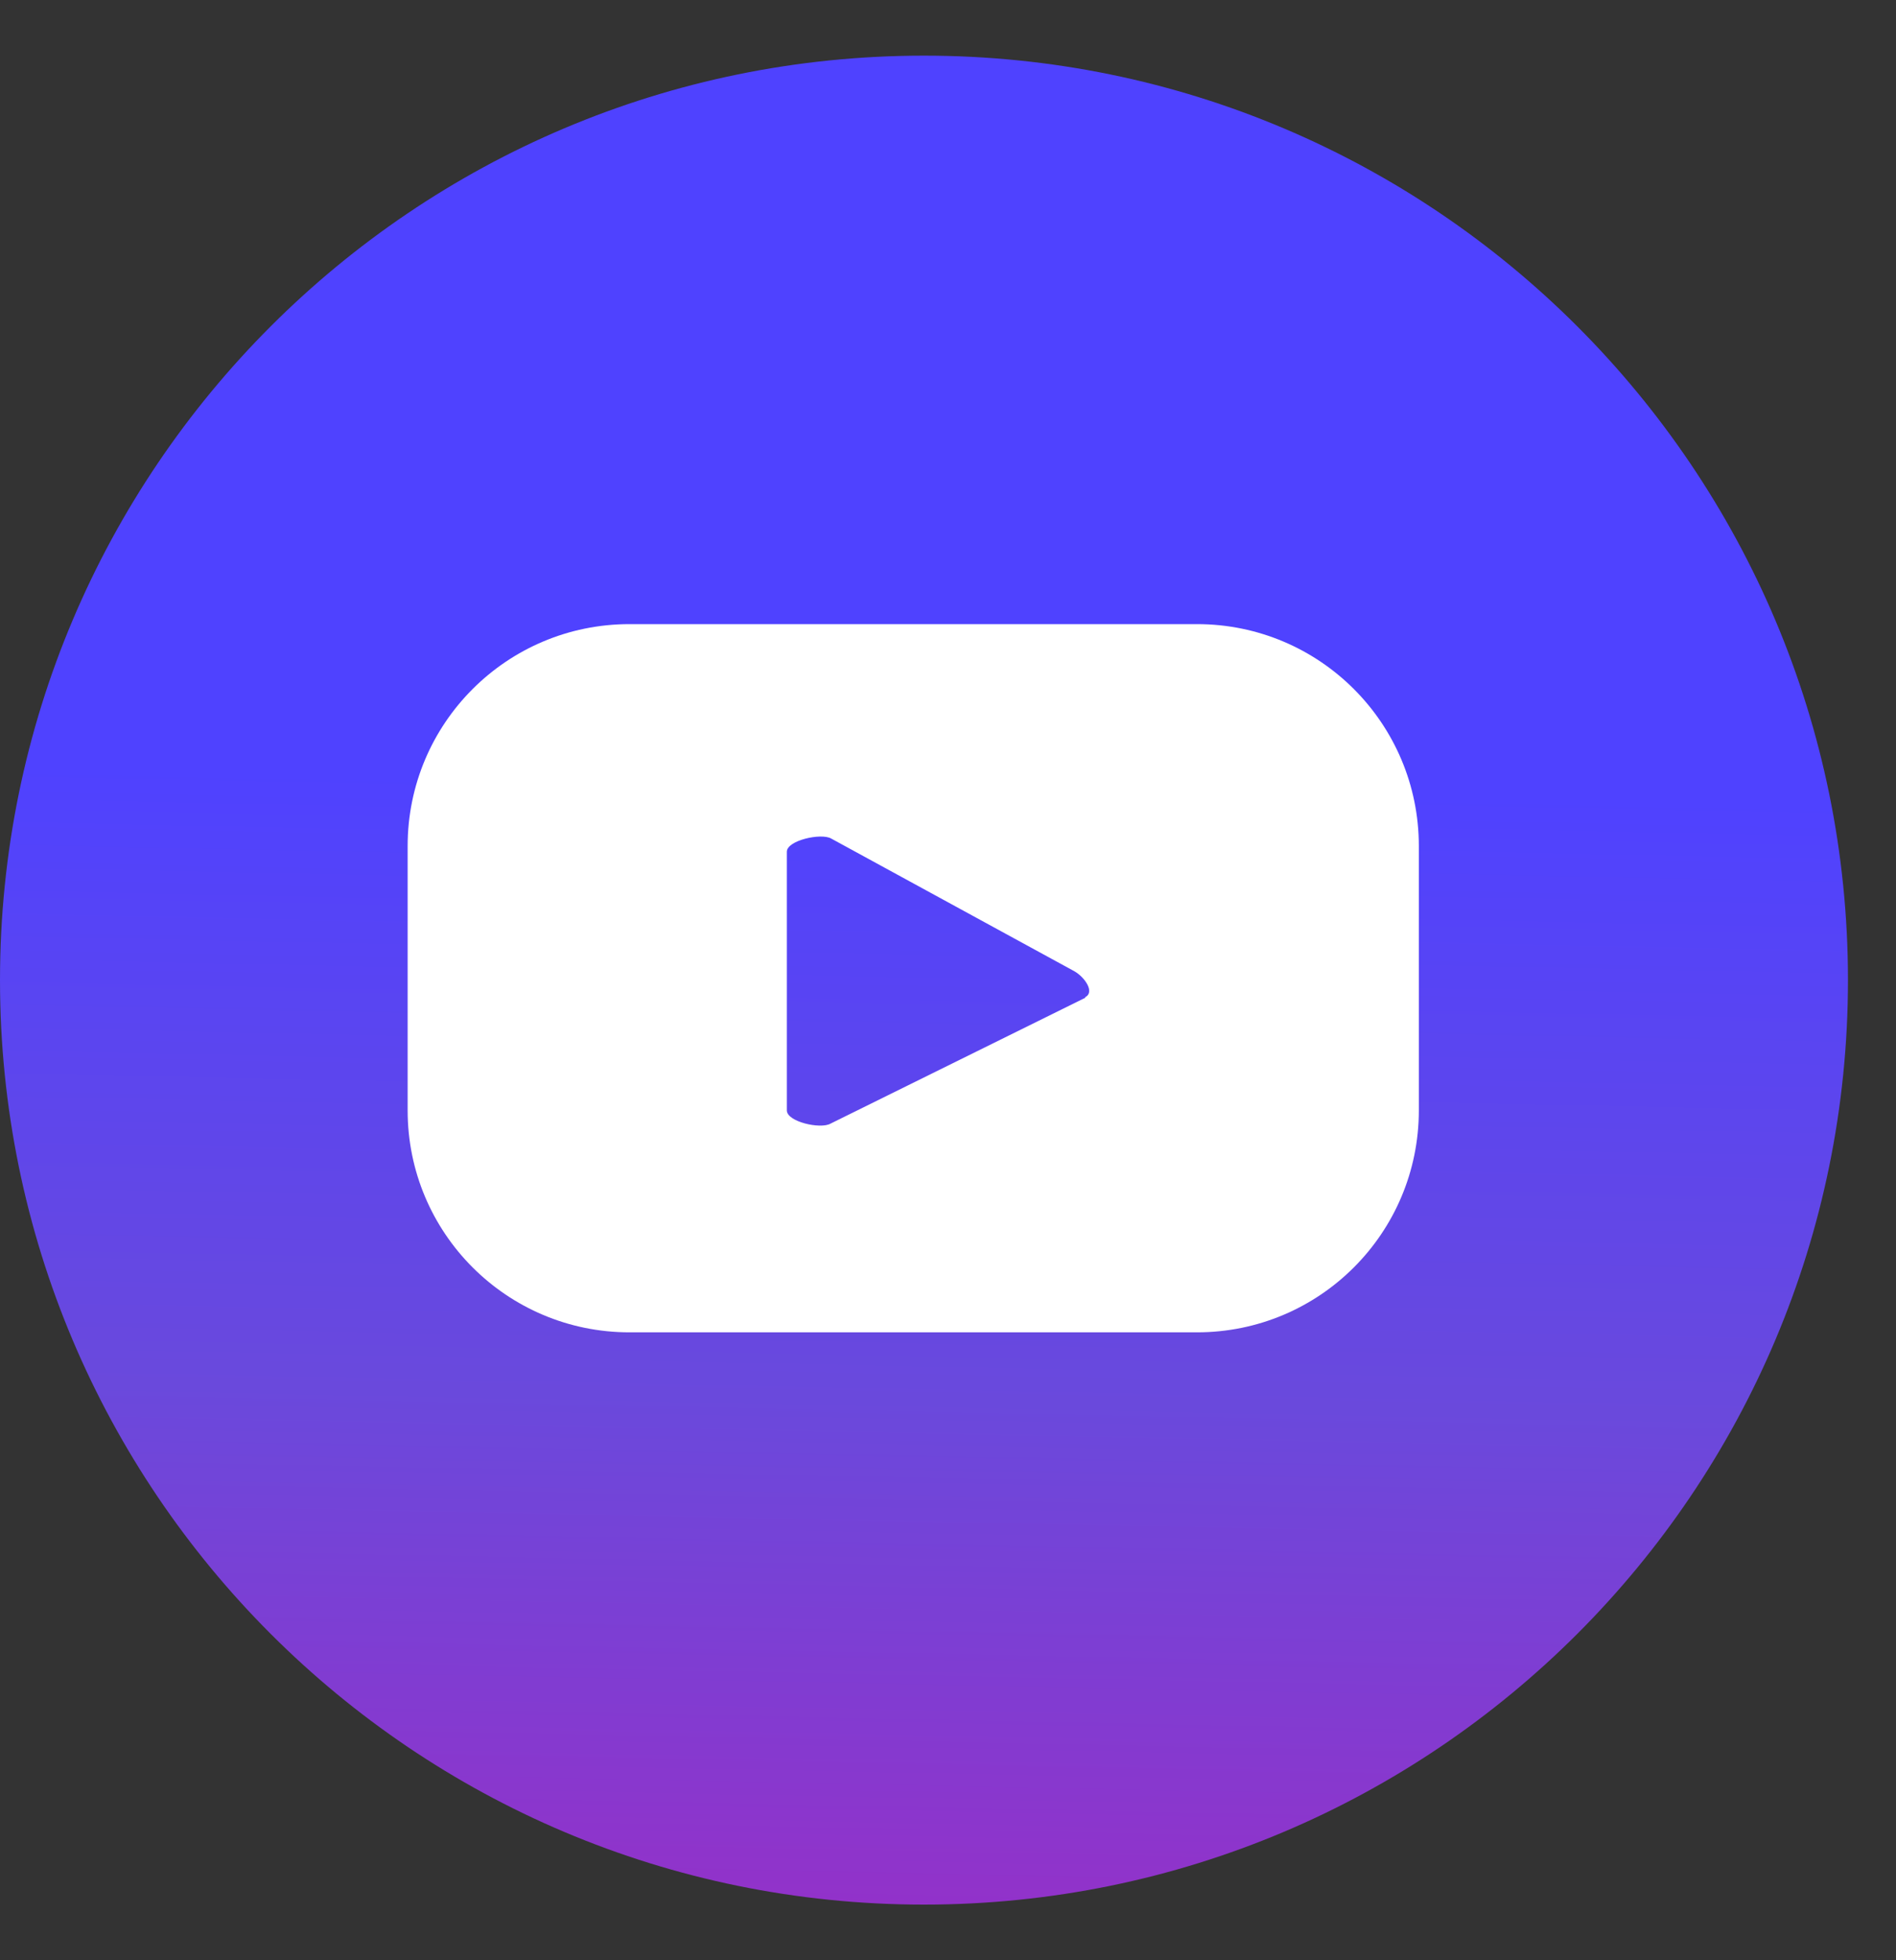 <svg width="30" height="31" viewBox="0 0 30 31" fill="none" xmlns="http://www.w3.org/2000/svg">
<rect x="0" y="0" width="30" height="31" fill="#333333" stroke="none"/>
<g clip-path="url(#clip0_1076_1774)">
<path d="M14.62 30.12C22.694 30.12 29.24 23.574 29.24 15.5C29.24 7.425 22.694 0.88 14.62 0.88C6.546 0.88 5.72205e-06 7.425 5.72205e-06 15.5C5.72205e-06 23.574 6.546 30.12 14.62 30.12Z" fill="url(#paint0_linear_1076_1774)"/>
<path d="M22.45 13.38C22.45 11.44 20.88 9.87 18.94 9.87H9.96C8.02 9.87 6.45 11.44 6.45 13.38V17.56C6.45 19.5 8.02 21.07 9.96 21.07H18.94C20.88 21.07 22.45 19.5 22.45 17.56V13.38ZM17.17 15.78L13.14 17.77C12.98 17.86 12.45 17.74 12.45 17.56V13.47C12.45 13.29 12.99 13.17 13.15 13.26L17 15.36C17.16 15.45 17.33 15.69 17.17 15.77V15.78Z" fill="white"/>
</g>
<defs>
<linearGradient id="paint0_linear_1076_1774" x1="11.63" y1="12.329" x2="11.242" y2="31.456" gradientUnits="userSpaceOnUse">
<stop stop-color="#4F42FF"/>
<stop offset="0.51" stop-color="#6A49DC"/>
<stop offset="1" stop-color="#992EC6"/>
</linearGradient>
<clipPath id="clip0_1076_1774">
<rect width="29.24" height="29.24" fill="white" transform="translate(0 0.88)"/>
</clipPath>
</defs>
</svg>
